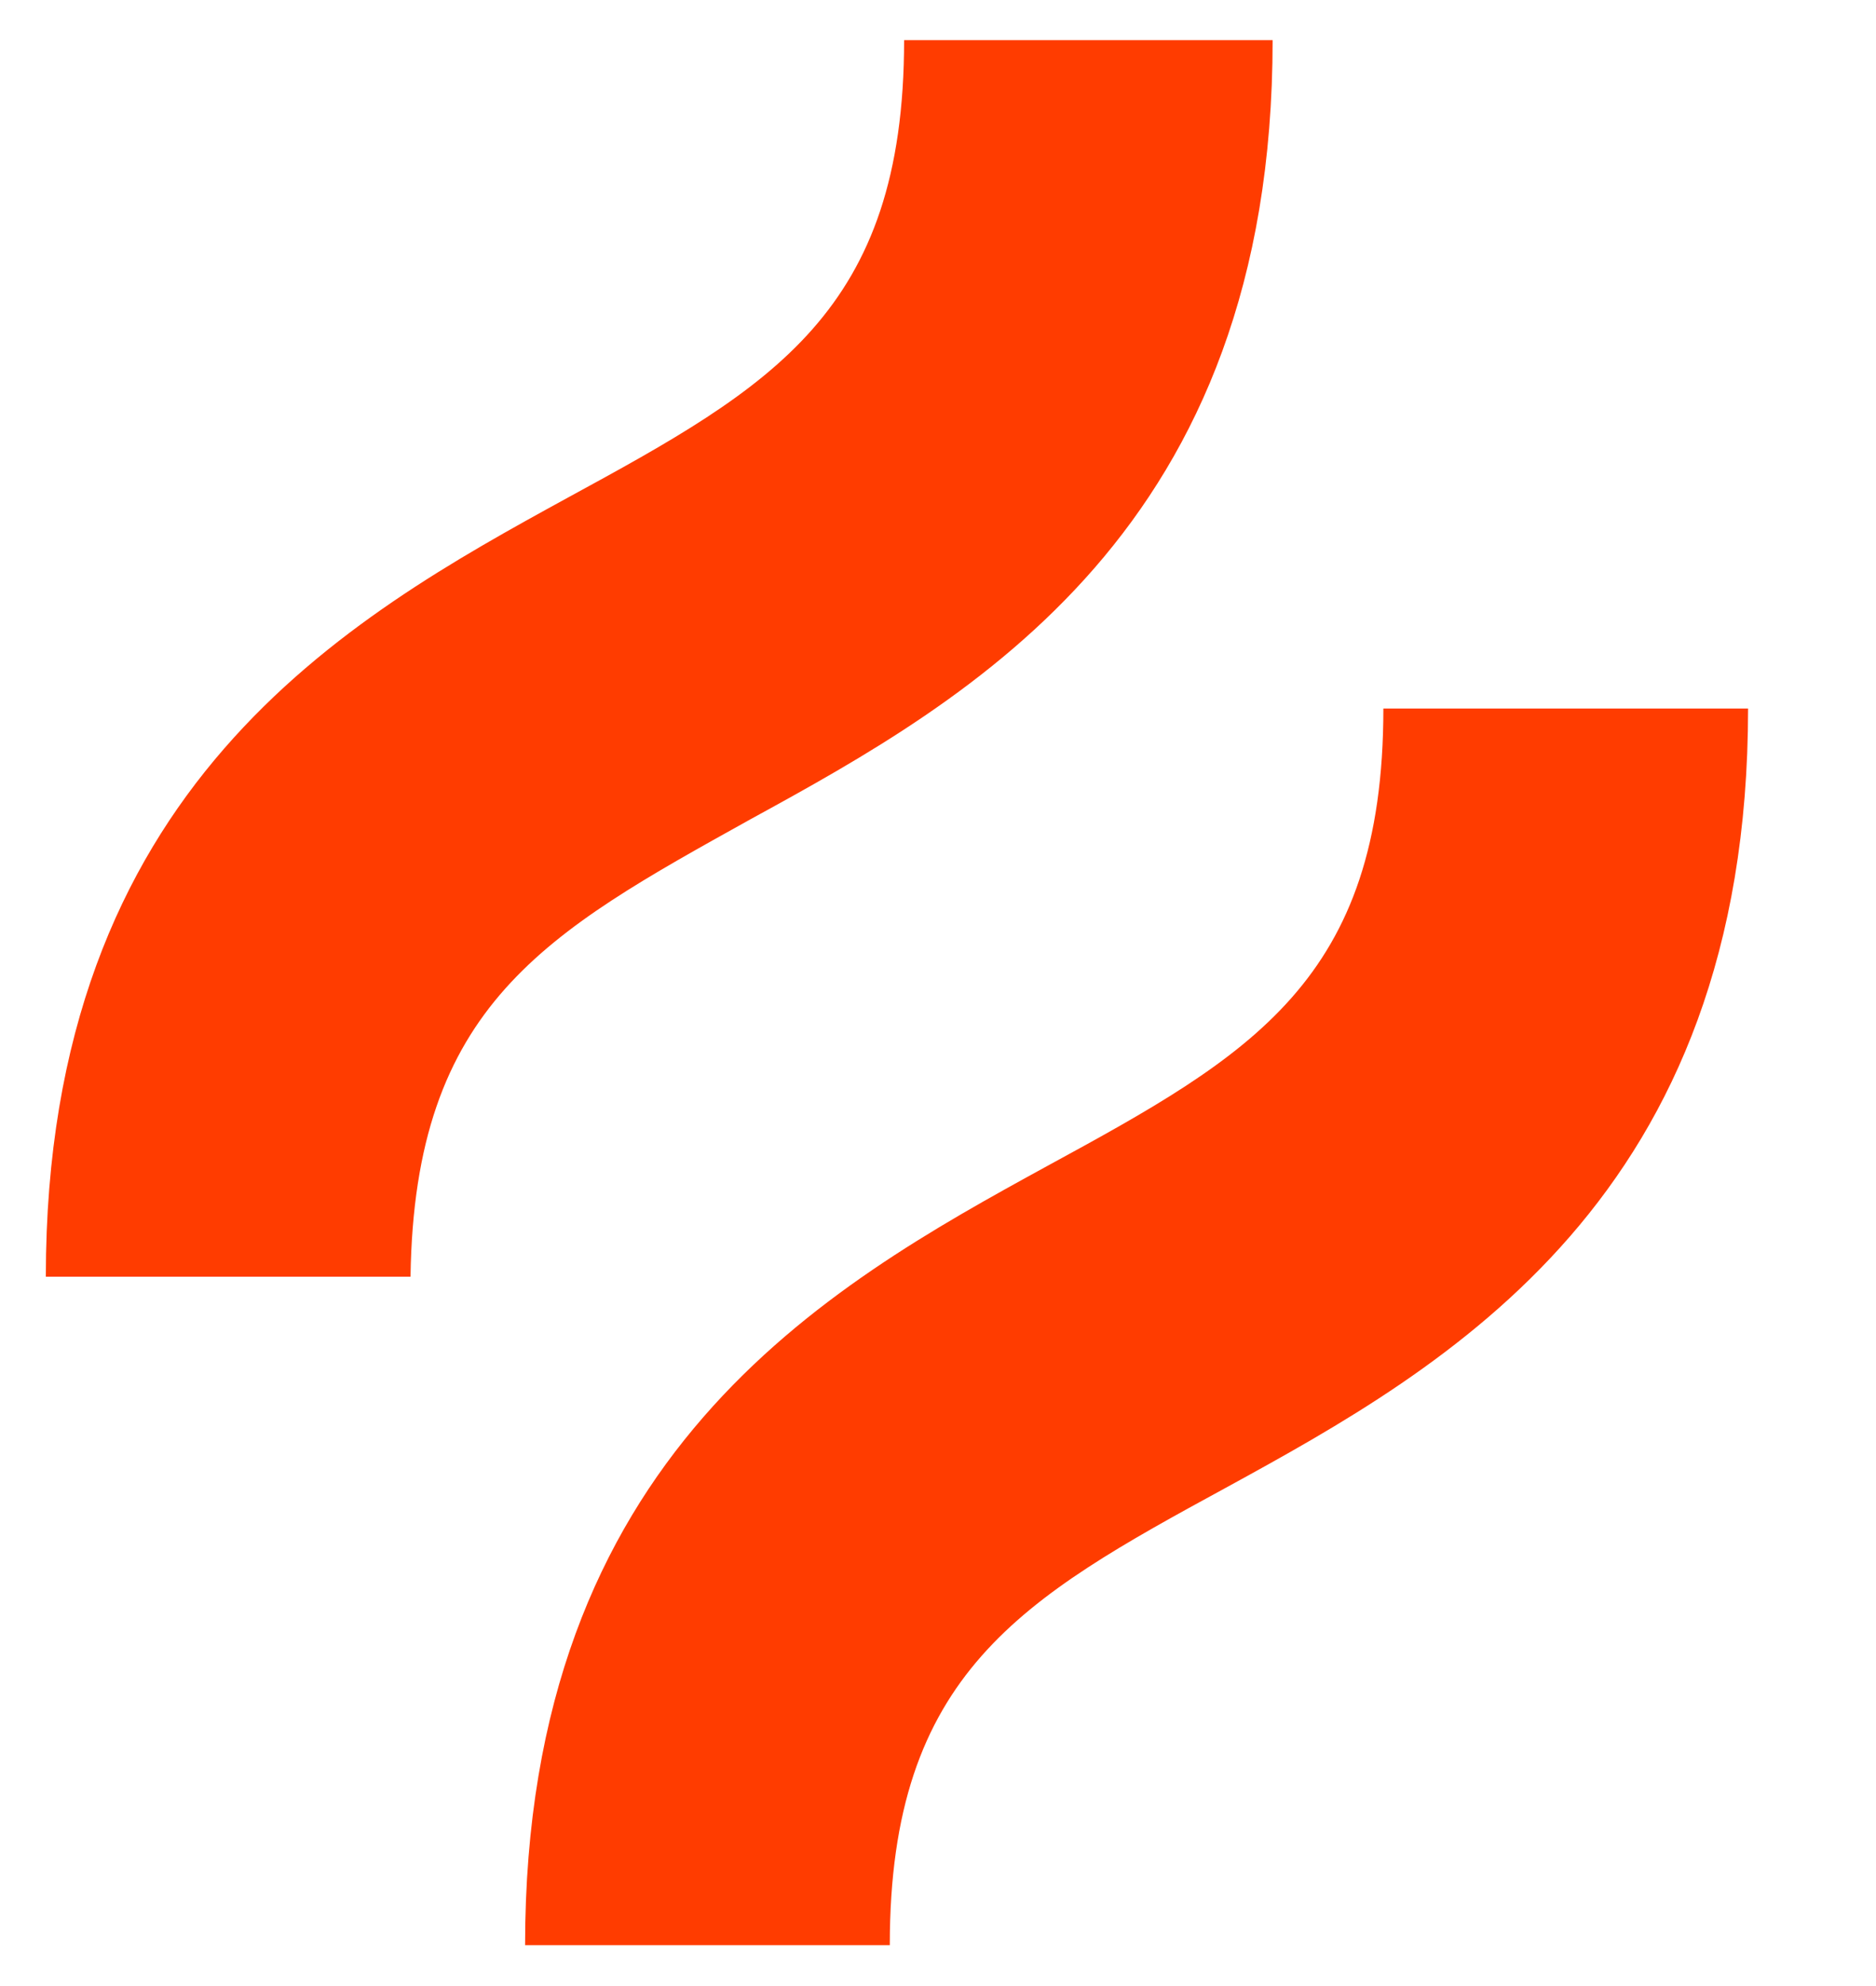 <?xml version="1.0" encoding="UTF-8"?>
<svg id="katman_1" data-name="katman 1" xmlns="http://www.w3.org/2000/svg" version="1.1" viewBox="0 0 196.5 208">
  <defs>
    <style>
      .cls-1 {
        fill: #ff3c00;
        stroke-width: 0px;
      }
    </style>
  </defs>
  <path class="cls-1" d="M78.6,85.8c23.2-12.7,54.7-30.3,54.7-81.6h-38.6c0,28.5-13.9,36.3-35.2,47.9-23.2,12.7-54.7,30.3-54.7,81.6h38.2c.4-28.5,14.2-36,35.6-47.9Z"/>
  <path class="cls-1" d="M144.9,74.2c0,28.5-13.9,36.3-35.2,47.9-23.2,12.7-54.7,30.3-54.7,81.6h38.2c0-28.5,13.9-36.3,35.2-47.9,23.2-12.7,54.7-30.3,54.7-81.6h-38.2Z"/>
</svg>